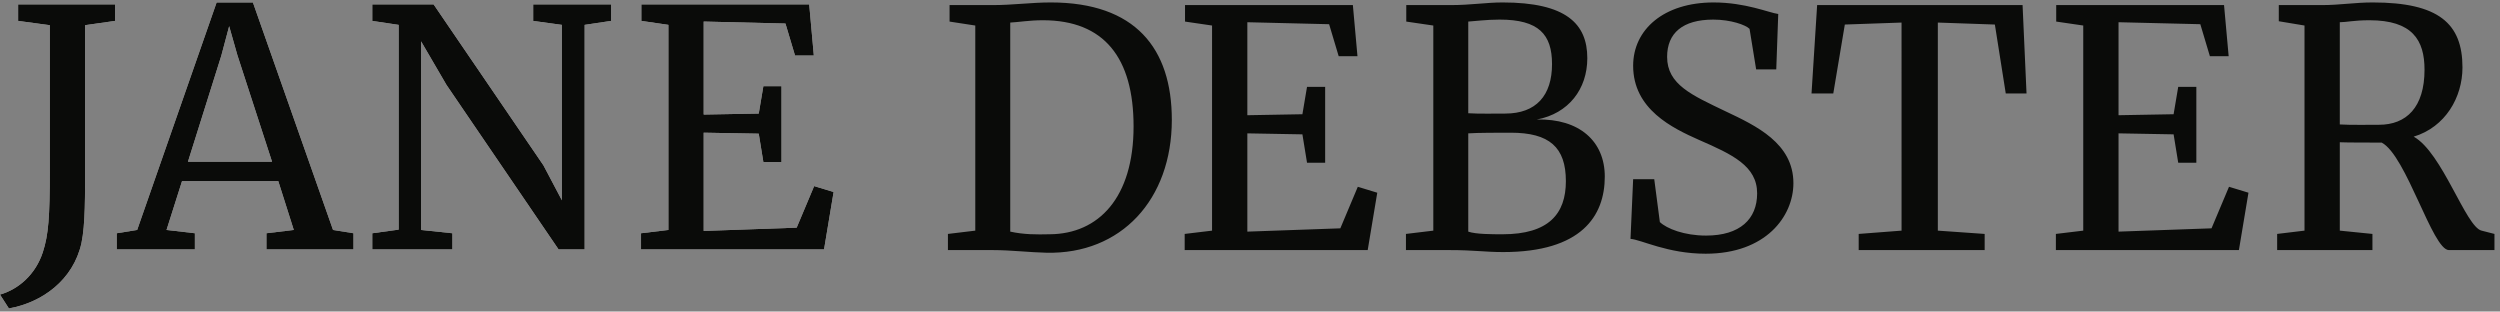 <svg height="40" viewBox="0 0 321 40" width="321" xmlns="http://www.w3.org/2000/svg"><rect x="0" y="0" width="321" height="40" fill="#808080" stroke="none"/><g fill="none" fill-rule="evenodd"><path d="m305.467 16.021c-.93 0-3.81.042-5.037-.042v-13.125c.848 0 1.822-.254 3.81-.254 5.505 0 7.069 2.541 7.069 6.351 0 4.827-2.328 7.07-5.842 7.07zm-13.081 16.09h12.234v-2.075l-4.19-.423v-11.347c.848.042 4.107.042 5.378.042 3.173 1.651 6.519 13.803 8.634 13.803h5.846v-2.075l-1.652-.423c-2.031-.466-5.037-10.034-8.72-12.067 4.063-1.228 6.265-5.038 6.265-8.891 0-5.631-3.05-8.341-11.517-8.341-2.329 0-4.234.339-6.519.339h-5.549v2.074l3.303.55v26.335l-3.513.423zm-24.897-2.498-3.514.423v2.075h23.5l1.228-7.367-2.499-.762-2.246 5.335-11.939.423v-12.617l7.071.127.593 3.641h2.327v-9.738h-2.327l-.593 3.514-7.071.127v-11.94l10.501.254 1.228 4.107h2.412l-.594-6.562h-21.549v2.117l3.472.508zm-23.329 0-5.504.423v2.075h16.174v-2.075l-6.012-.423v-26.716l7.324.254 1.398 8.849h2.667l-.508-11.347h-26.378l-.72 11.347h2.794l1.482-8.849 7.282-.254zm-25.15 2.964c7.706 0 11.263-4.785 11.263-9.061 0-5.123-4.785-7.367-8.722-9.23-4.319-2.074-7.494-3.429-7.494-6.986 0-3.048 1.99-4.784 5.928-4.784 2.244 0 4.149.677 4.657 1.185l.847 5.208h2.583l.254-7.113c-1.228-.169-4.192-1.482-8.299-1.482-6.393 0-10.331 3.472-10.331 8.129 0 5.589 5.038 8.002 8.468 9.526 4.276 1.863 7.452 3.345 7.452 6.859 0 3.303-2.202 5.42-6.563 5.42-2.795 0-5.039-.889-5.928-1.736l-.72-5.504h-2.71l-.339 7.664c1.355.085 4.742 1.905 9.653 1.905zm-30.485-2.837v-12.617c1.143-.085 4.023-.085 5.462-.085 4.954 0 7.071 1.863 7.071 6.224 0 4.192-2.202 6.817-8.129 6.817-1.355 0-3.43 0-4.404-.339zm0-15.2v-11.771c.762-.042 2.329-.254 4.023-.254 5.038 0 6.732 1.905 6.732 5.716 0 4.023-2.032 6.351-6.012 6.351-1.101 0-3.556.042-4.742-.042zm-4.488 15.073-3.514.423v2.075h5.631c3.133 0 4.488.254 6.859.254 10.035 0 13.041-4.615 13.041-9.696 0-4.53-3.26-7.452-8.722-7.325 4.065-.762 6.478-3.895 6.478-7.875 0-4.446-2.752-7.155-10.881-7.155-2.117 0-4.065.339-6.648.339h-5.716v2.117l3.472.508zm-28.41 0-3.514.423v2.075h23.499l1.228-7.367-2.498-.762-2.244 5.335-11.94.423v-12.617l7.071.127.592 3.641h2.329v-9.738h-2.329l-.592 3.514-7.071.127v-11.94l10.5.254 1.228 4.107h2.413l-.592-6.562h-21.551v2.117l3.472.508zm-25.912.127v-26.844c1.016-.042 2.413-.297 4.192-.297 7.875 0 11.644 4.827 11.644 13.634 0 9.145-4.488 13.803-10.754 13.845-1.736.042-3.345.042-5.081-.339zm-4.488-.127-3.514.423v2.075h5.8c2.244 0 4.742.296 6.859.339 9.569.211 16.09-6.817 16.09-17.063 0-9.188-4.7-15.073-15.539-15.073-2.54 0-4.827.339-7.452.339h-5.547v2.117l3.303.508z" fill="#0a0b09"/><path d="m85.822 29.527-3.514.423v2.075h23.499l1.228-7.367-2.498-.762-2.244 5.335-11.94.423v-12.617l7.071.127.593 3.641h2.329v-9.738h-2.329l-.593 3.514-7.071.127v-11.94l10.5.254 1.228 4.107h2.413l-.593-6.563h-21.551v2.117l3.472.508zm-34.634-.042-3.387.466v2.075h10.288v-2.075l-4.022-.423v-24.218l3.26 5.589 14.396 21.128h3.345v-28.834l3.387-.508v-2.117h-9.992v2.117l3.684.508v22.525l-2.371-4.488-14.099-20.662h-7.875v2.117l3.387.508zm-16.258-8.722h-10.797l4.276-13.591 1.016-3.811 1.059 3.726zm-17.317 8.764-2.625.423v2.075h10.034v-2.075l-3.641-.423 1.99-6.266h12.363l1.99 6.266-3.514.423v2.075h11.177v-2.075l-2.625-.423-10.289-29.214h-4.657zm-17.613 8.299 1.143 1.778c4.276-.762 8.257-3.641 9.315-8.383.508-2.456.466-5.97.466-10.839v-17.148l3.853-.55v-2.117h-12.448v2.117l4.065.55v18.799c0 5.801-.17 8.13-.889 10.331-.931 2.879-3.133 4.785-5.504 5.462z" fill="#fffffe"/><path d="m85.822 29.527-3.514.423v2.075h23.499l1.228-7.367-2.498-.762-2.244 5.335-11.94.423v-12.617l7.071.127.593 3.641h2.329v-9.738h-2.329l-.593 3.514-7.071.127v-11.94l10.5.254 1.228 4.107h2.413l-.593-6.563h-21.551v2.117l3.472.508zm-34.634-.042-3.387.466v2.075h10.288v-2.075l-4.022-.423v-24.218l3.26 5.589 14.396 21.128h3.345v-28.834l3.387-.508v-2.117h-9.992v2.117l3.684.508v22.525l-2.371-4.488-14.099-20.662h-7.875v2.117l3.387.508zm-16.258-8.722h-10.797l4.276-13.591 1.016-3.811 1.059 3.726zm-17.317 8.764-2.625.423v2.075h10.034v-2.075l-3.641-.423 1.99-6.266h12.363l1.99 6.266-3.514.423v2.075h11.177v-2.075l-2.625-.423-10.289-29.214h-4.657zm-17.613 8.299 1.143 1.778c4.276-.762 8.257-3.641 9.315-8.383.508-2.456.466-5.97.466-10.839v-17.148l3.853-.55v-2.117h-12.448v2.117l4.065.55v18.799c0 5.801-.17 8.13-.889 10.331-.931 2.879-3.133 4.785-5.504 5.462z" fill="#0a0b09"/></g></svg>